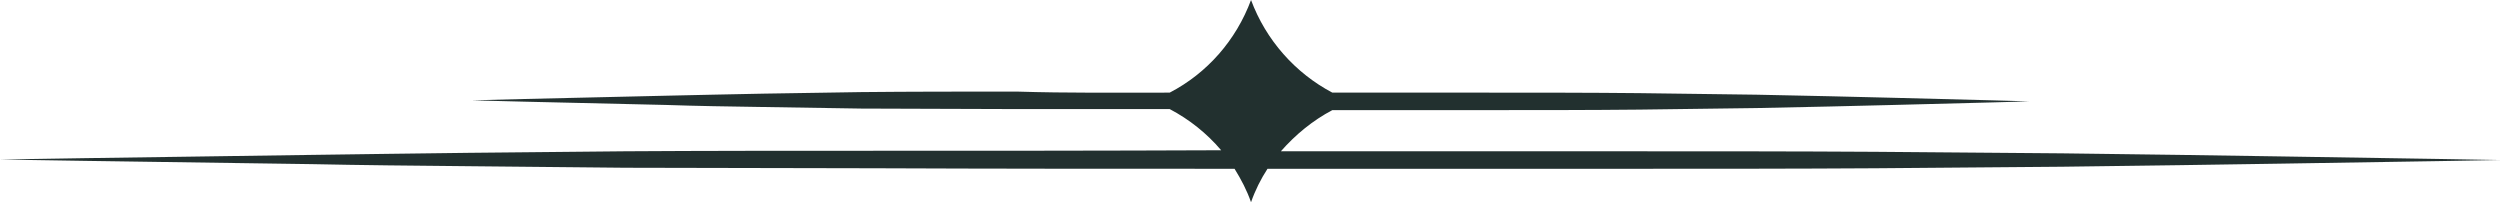 <?xml version="1.0" encoding="UTF-8" standalone="no"?><svg xmlns="http://www.w3.org/2000/svg" xmlns:xlink="http://www.w3.org/1999/xlink" fill="#000000" height="39.3" preserveAspectRatio="xMidYMid meet" version="1" viewBox="7.0 230.2 485.8 39.3" width="485.8" zoomAndPan="magnify"><g id="change1_1"><path clip-rule="evenodd" d="M234.3,248.2c7.3-3.8,12.9-10.2,15.8-18c2.9,7.8,8.6,14.2,15.8,18 c10,0,19.8,0,29.4,0c10.5,0,20.6,0,30.3,0.1c8,0.1,15.6,0.2,22.7,0.3c9.9,0.2,18.9,0.4,26.5,0.6c16.4,0.4,26.5,0.7,26.5,0.7 s-10,0.3-26.5,0.7c-7.6,0.2-16.5,0.4-26.5,0.6c-7.1,0.1-14.7,0.2-22.7,0.3c-9.6,0.1-19.8,0.1-30.3,0.1c-9.6,0-19.5,0-29.4,0 c-3.8,2-7.2,4.8-10,8c22.6,0,45.2,0,66.9,0c16.8,0,33.1,0,48.6,0.1c12.8,0.1,25,0.2,36.4,0.3c16,0.2,30.3,0.4,42.5,0.6 c26.4,0.4,42.5,0.7,42.5,0.7s-16.1,0.3-42.5,0.7c-12.2,0.2-26.5,0.4-42.5,0.6c-11.4,0.1-23.6,0.2-36.4,0.3 c-15.4,0.1-31.7,0.1-48.6,0.1c-22.5,0-46,0-69.5,0c-1.3,2-2.4,4.2-3.2,6.5c-0.8-2.3-1.9-4.4-3.2-6.5c-23.6,0-47.1,0-69.8-0.1 c-16.8,0-33.1-0.1-48.6-0.1c-10.6-0.1-20.7-0.2-30.4-0.3c-10.8-0.1-21-0.2-30.4-0.4c-37-0.5-60.7-0.9-60.7-0.9s23.7-0.4,60.7-0.9 c9.3-0.1,19.5-0.3,30.4-0.4c9.6-0.1,19.8-0.2,30.4-0.3c15.4-0.1,31.7-0.1,48.6-0.1c21.8,0,44.4,0,67.2-0.1c-2.8-3.3-6.2-6-10-8 c-10,0-20,0-29.7,0c-10.5,0-20.6-0.1-30.3-0.1c-6.6-0.1-12.9-0.2-18.9-0.3c-6.8-0.1-13.1-0.2-18.9-0.4c-23-0.5-37.8-0.9-37.8-0.9 s14.8-0.4,37.8-0.9c5.8-0.1,12.1-0.3,18.9-0.4c6-0.1,12.3-0.2,18.9-0.3c9.6-0.1,19.8-0.1,30.3-0.1 C214.3,248.3,224.3,248.2,234.3,248.2z" fill="#22302f" fill-rule="evenodd"/></g></svg>